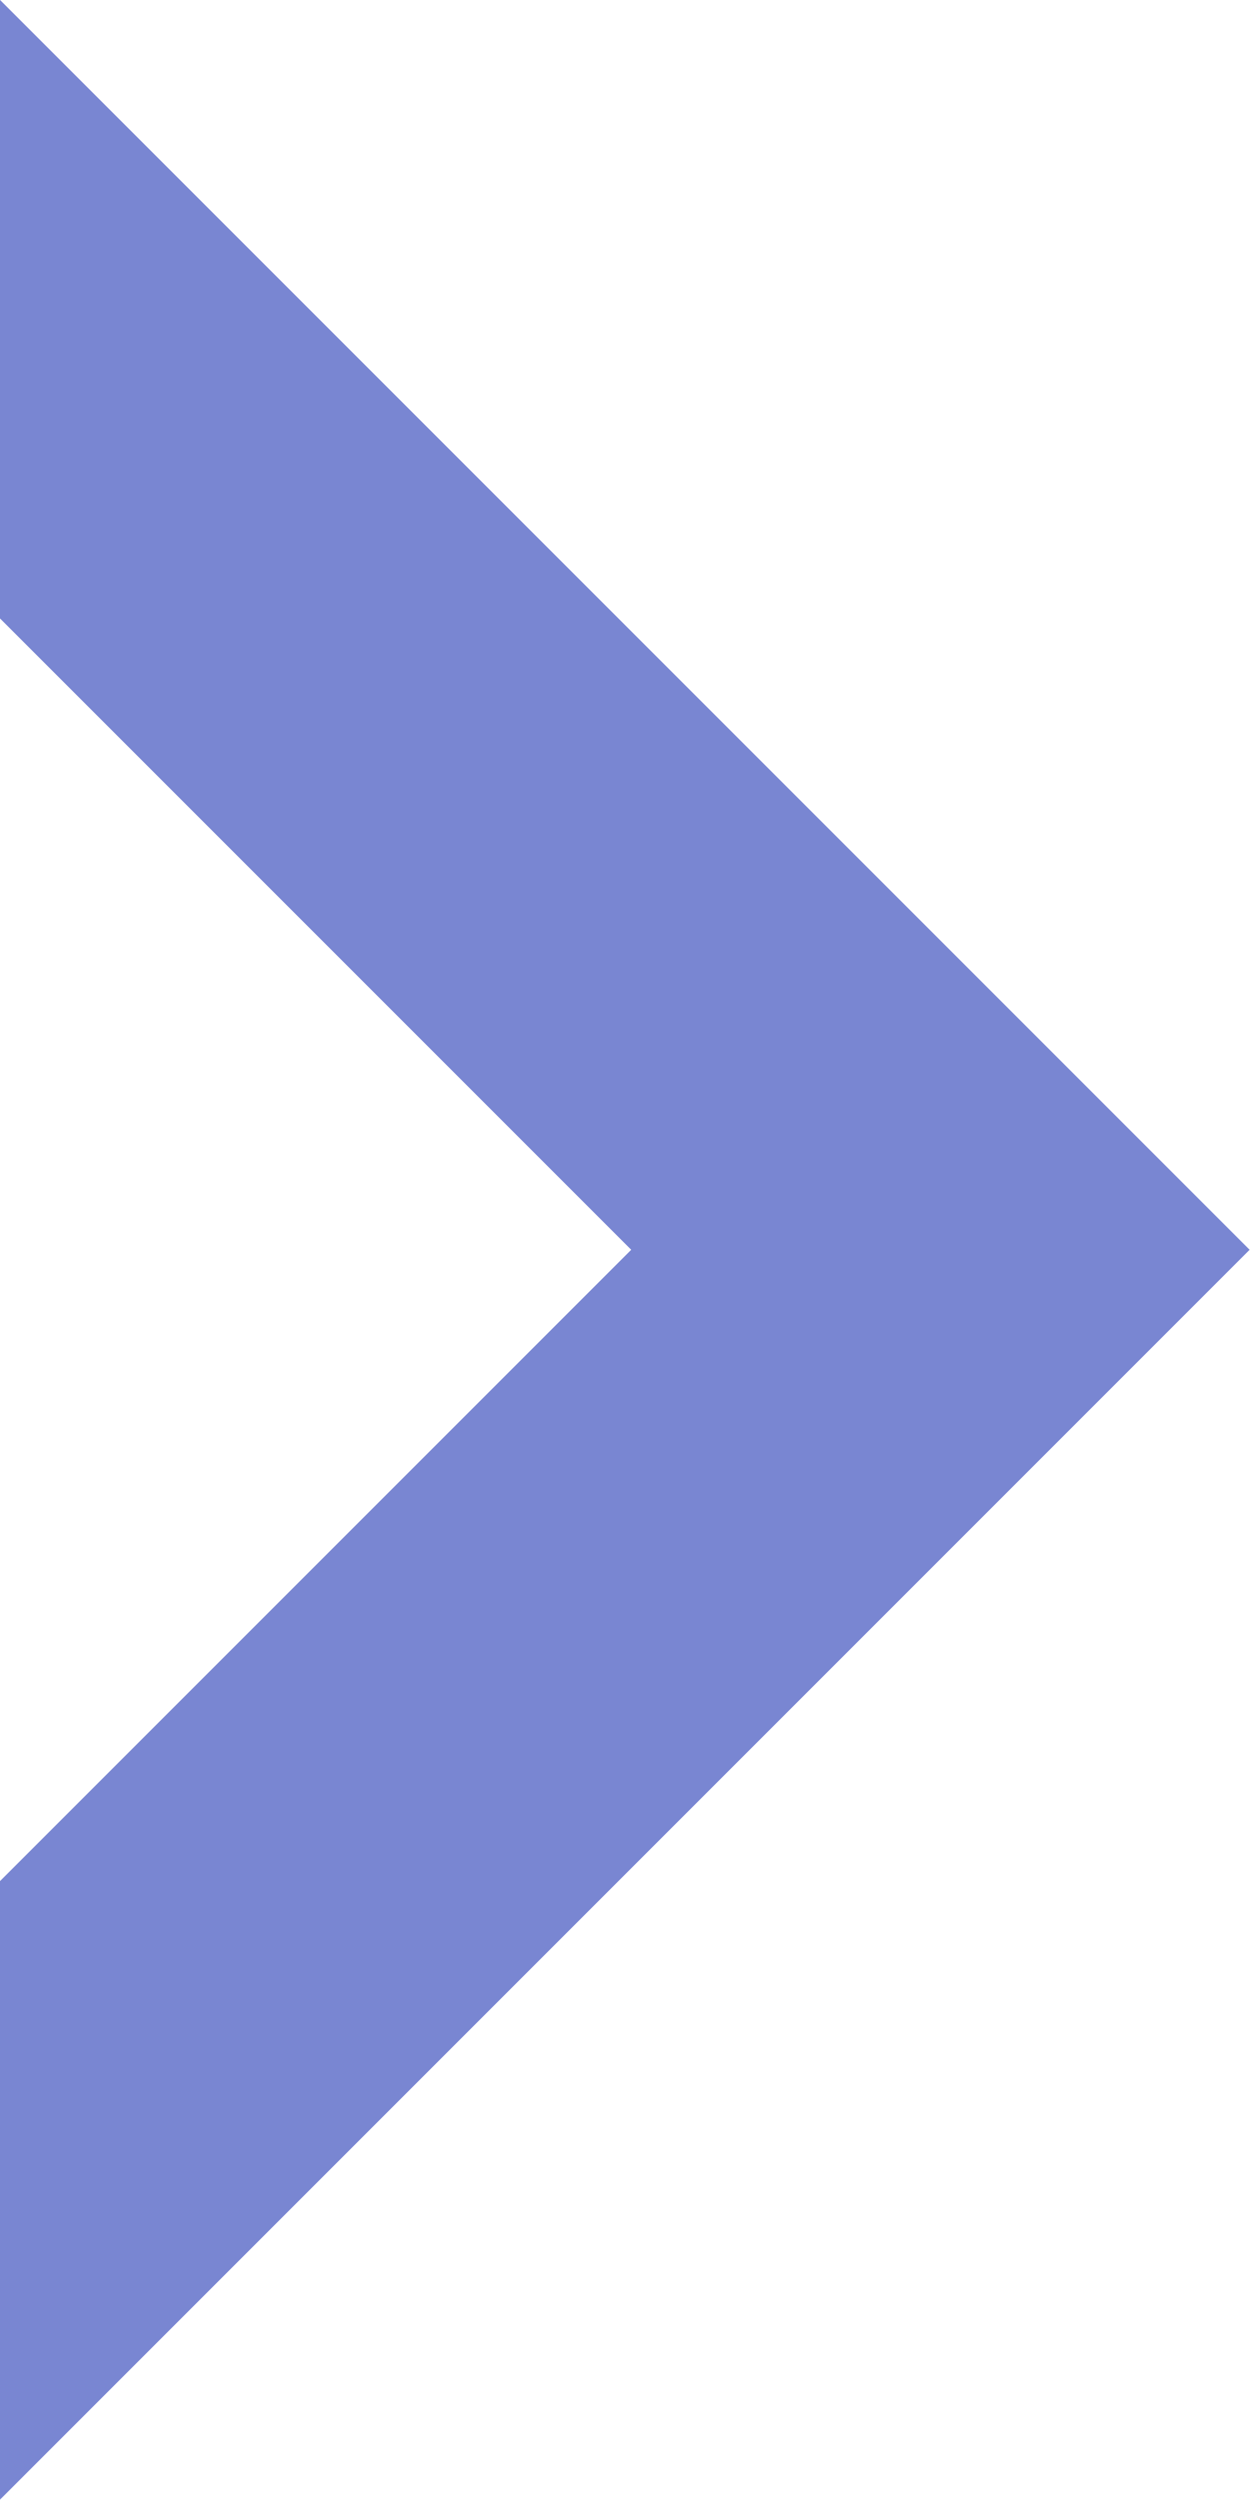 <svg width="1941" height="3881" viewBox="0 0 1941 3881" fill="none" xmlns="http://www.w3.org/2000/svg">
<path d="M0 3880.4L0.141 3880.54L1940.41 1940.27L0.141 0L0 0.141V960.392L0.141 960.251L980.159 1940.27L0.141 2920.29L0 2920.15V3880.4Z" fill="#7986D2"/>
</svg>
